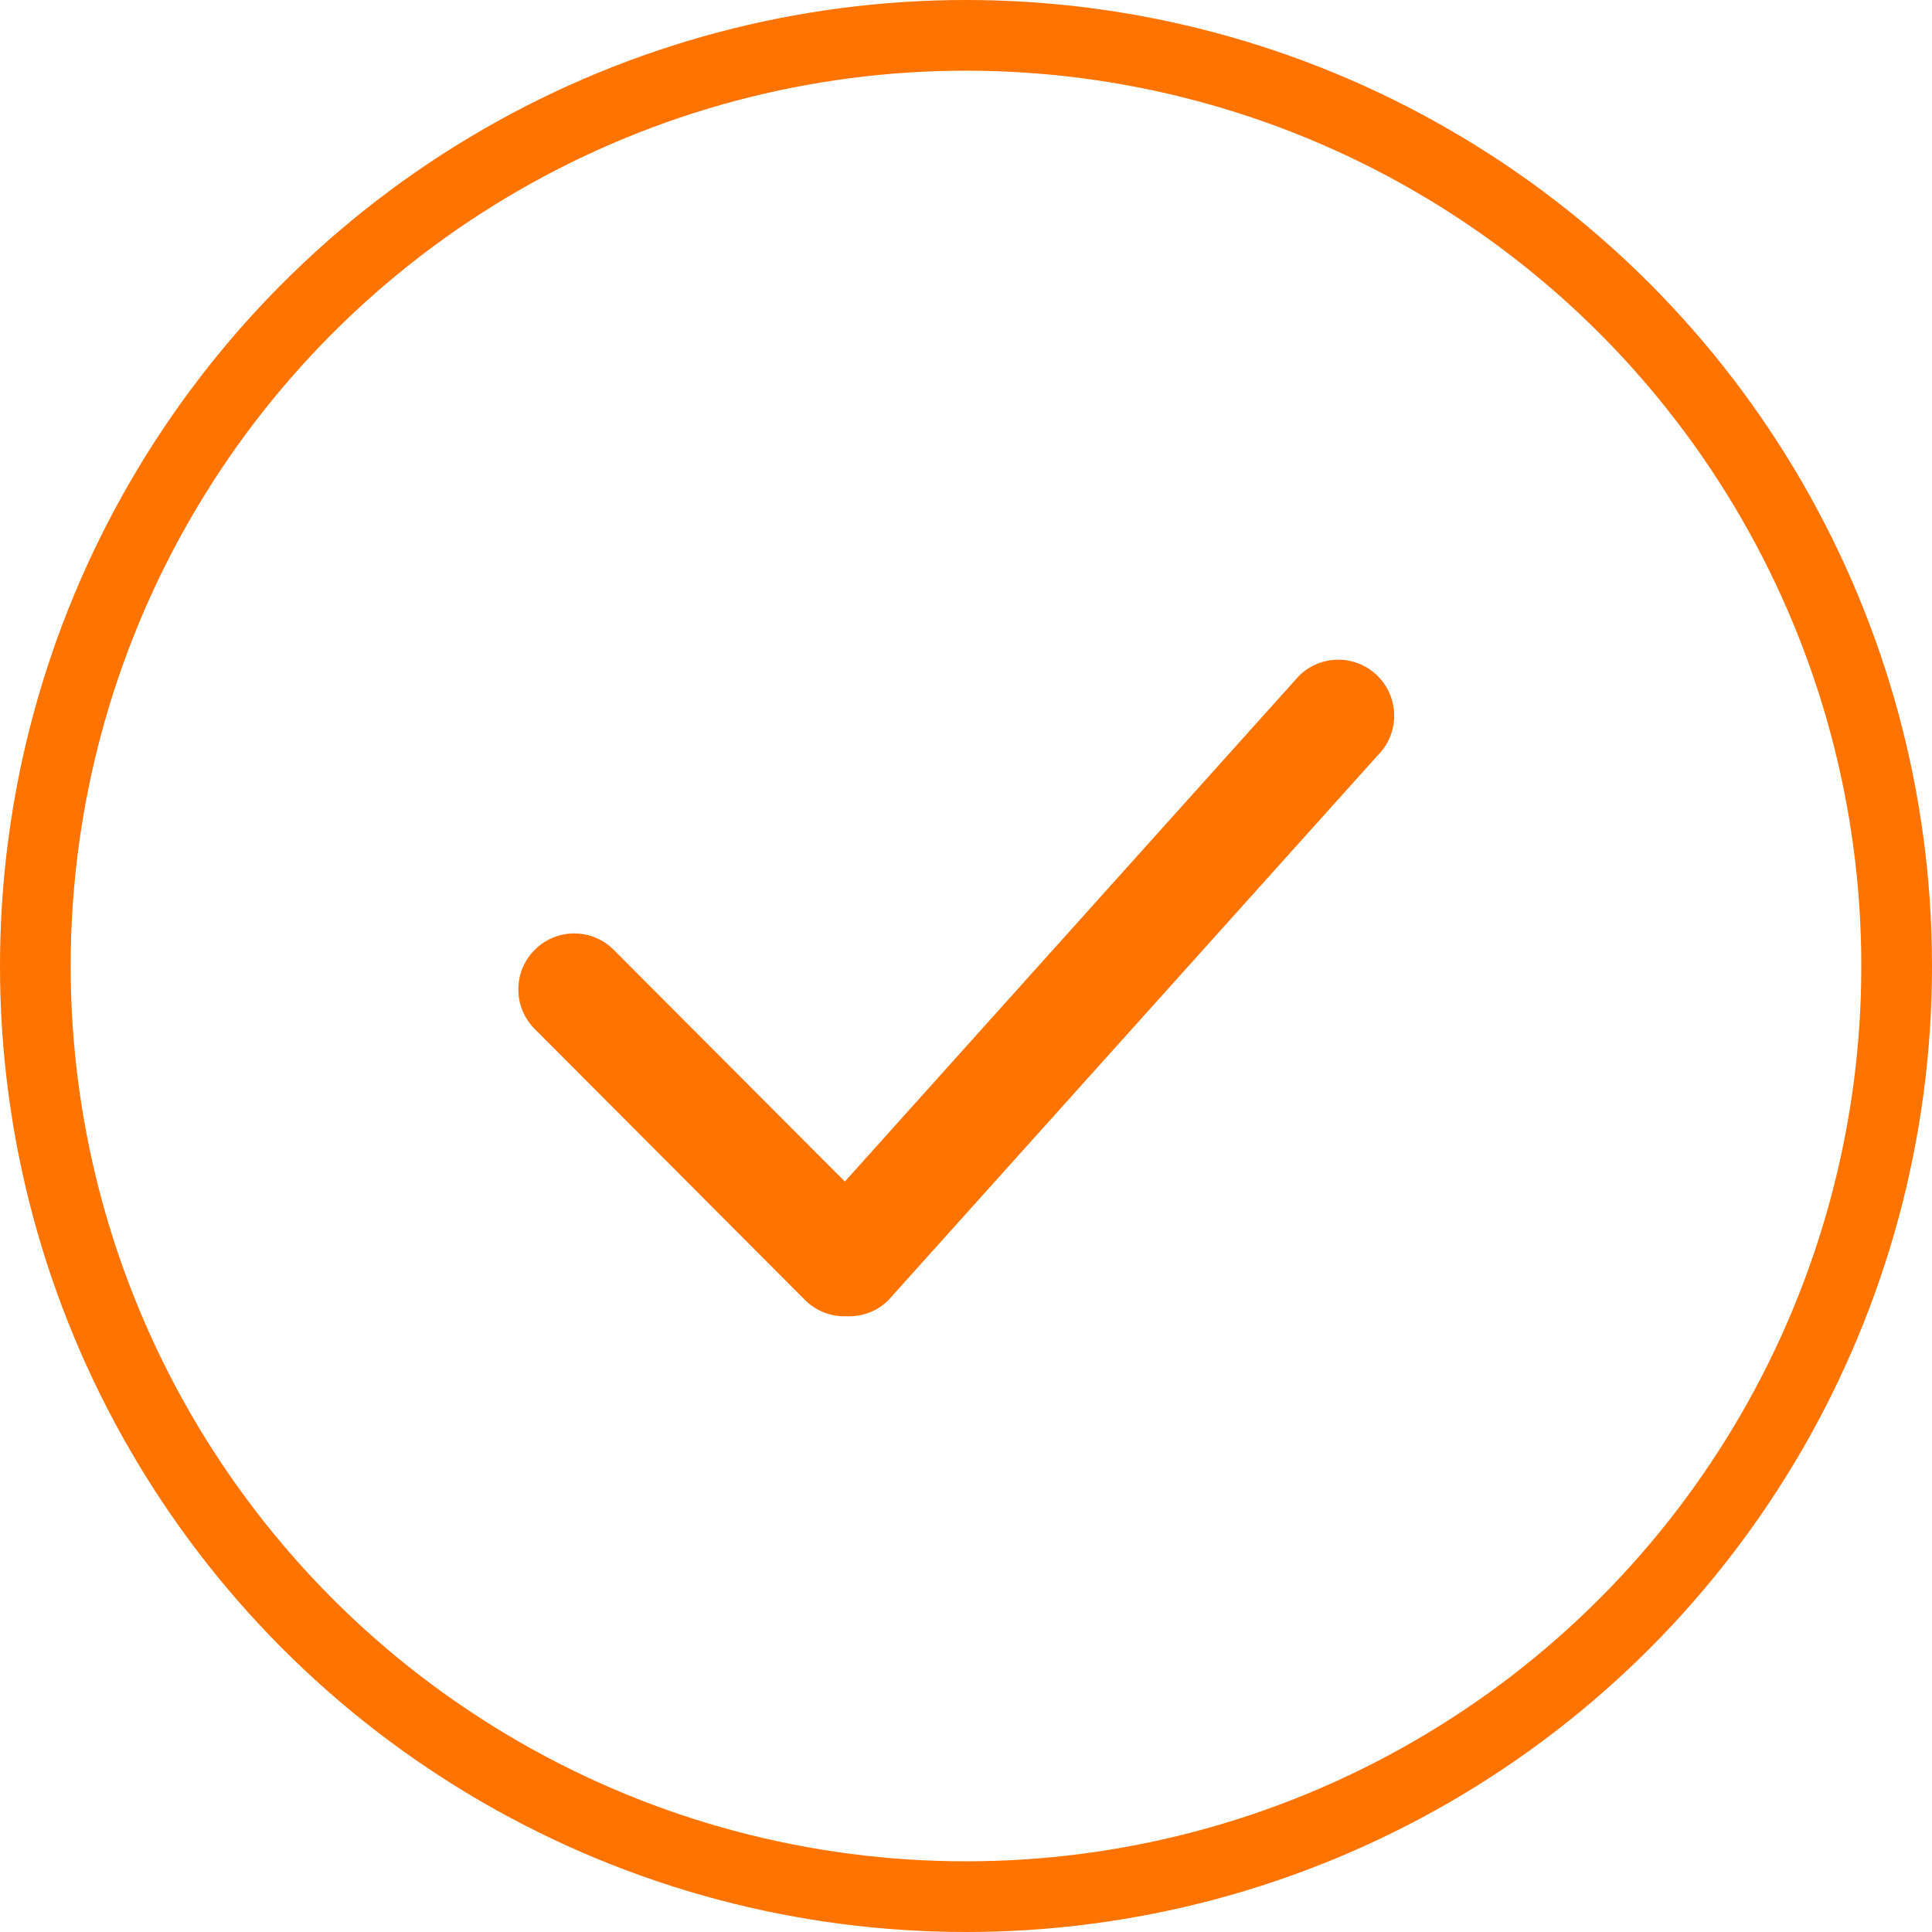 <?xml version="1.0" encoding="UTF-8"?>
<svg width="82px" height="82px" viewBox="0 0 82 82" version="1.1" xmlns="http://www.w3.org/2000/svg" xmlns:xlink="http://www.w3.org/1999/xlink">
    <!-- Generator: Sketch 47.1 (45422) - http://www.bohemiancoding.com/sketch -->
    <title>check</title>
    <desc>Created with Sketch.</desc>
    <defs></defs>
    <g id="Desktop" stroke="none" stroke-width="1" fill="none" fill-rule="evenodd">
        <g id="Order_4" transform="translate(-679, -384)">
            <g id="check" transform="translate(680, 385)">
                <circle id="Oval" stroke="#FF7300" stroke-width="3" cx="40" cy="40" r="39.5"></circle>
                <path d="M57.478,31.056 L36.709,54.179 C36.222,54.667 35.578,54.891 34.94,54.866 C34.303,54.891 33.657,54.667 33.17,54.179 L21.695,42.673 C20.768,41.745 20.768,40.241 21.695,39.314 C22.622,38.386 24.122,38.386 25.049,39.314 L34.858,49.148 L54.124,27.696 C55.05,26.768 56.553,26.768 57.478,27.696 C58.406,28.624 58.406,30.128 57.478,31.056 L57.478,31.056 Z" id="Shape" fill="#FF7300"></path>
            </g>
        </g>
    </g>
</svg>